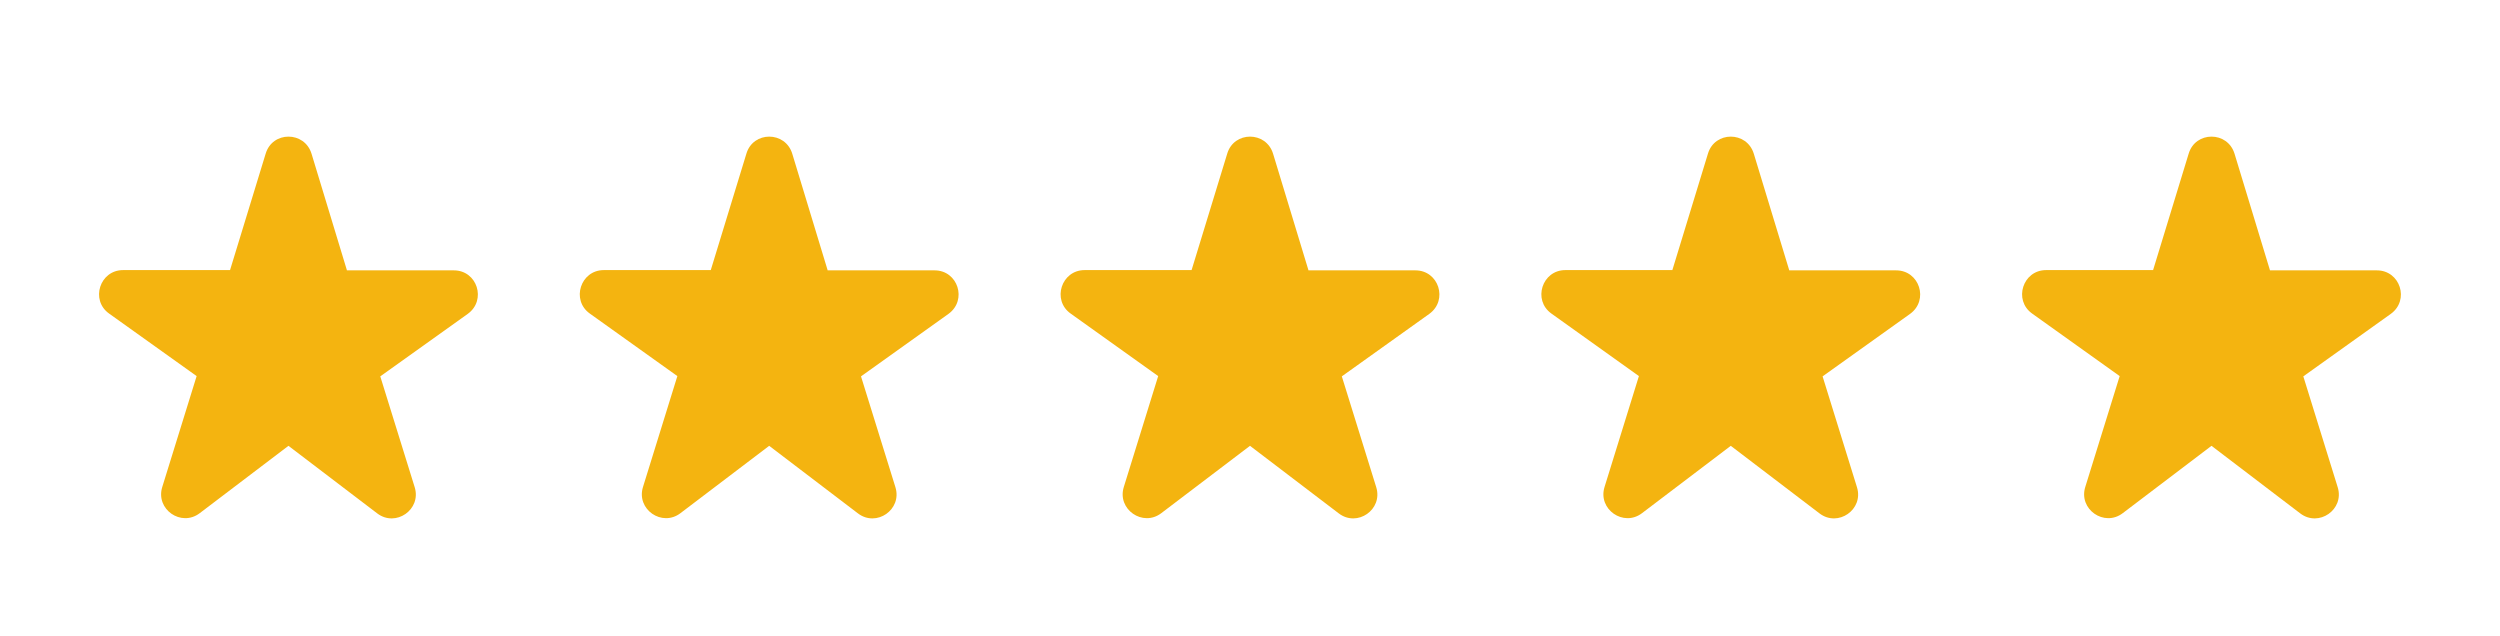 <svg width="55" height="14" viewBox="0 0 55 14" fill="none" xmlns="http://www.w3.org/2000/svg">
<path d="M7.631 5.942L6.854 3.383C6.7 2.88 5.992 2.88 5.844 3.383L5.061 5.942H2.708C2.195 5.942 1.983 6.603 2.401 6.899L4.326 8.274L3.57 10.713C3.416 11.204 3.987 11.601 4.395 11.289L6.346 9.808L8.298 11.294C8.705 11.606 9.276 11.21 9.123 10.718L8.366 8.28L10.291 6.905C10.709 6.603 10.498 5.948 9.985 5.948H7.631V5.942Z" fill="#F4B410"/>
<path d="M18.207 5.942L17.43 3.383C17.277 2.88 16.568 2.88 16.42 3.383L15.637 5.942H13.284C12.771 5.942 12.559 6.603 12.977 6.899L14.902 8.274L14.146 10.713C13.992 11.204 14.564 11.601 14.971 11.289L16.922 9.808L18.874 11.294C19.281 11.606 19.852 11.21 19.699 10.718L18.942 8.28L20.867 6.905C21.285 6.603 21.074 5.948 20.561 5.948H18.207V5.942Z" fill="#F4B410"/>
<path d="M28.785 5.942L28.008 3.383C27.855 2.88 27.146 2.88 26.998 3.383L26.215 5.942H23.862C23.349 5.942 23.137 6.603 23.555 6.899L25.48 8.274L24.724 10.713C24.57 11.204 25.142 11.601 25.549 11.289L27.5 9.808L29.452 11.294C29.859 11.606 30.43 11.21 30.277 10.718L29.52 8.28L31.445 6.905C31.863 6.603 31.652 5.948 31.139 5.948H28.785V5.942Z" fill="#F4B410"/>
<path d="M39.362 5.942L38.584 3.383C38.431 2.88 37.722 2.88 37.574 3.383L36.792 5.942H34.438C33.925 5.942 33.714 6.603 34.132 6.899L36.056 8.274L35.3 10.713C35.147 11.204 35.718 11.601 36.125 11.289L38.077 9.808L40.028 11.294C40.435 11.606 41.007 11.21 40.853 10.718L40.097 8.28L42.022 6.905C42.44 6.603 42.228 5.948 41.715 5.948H39.362V5.942Z" fill="#F4B410"/>
<path d="M49.938 5.942L49.16 3.383C49.007 2.88 48.298 2.88 48.15 3.383L47.368 5.942H45.014C44.501 5.942 44.29 6.603 44.708 6.899L46.633 8.274L45.876 10.713C45.723 11.204 46.294 11.601 46.701 11.289L48.653 9.808L50.604 11.294C51.011 11.606 51.583 11.21 51.429 10.718L50.673 8.28L52.598 6.905C53.016 6.603 52.804 5.948 52.291 5.948H49.938V5.942Z" fill="#F4B410"/>
</svg>
